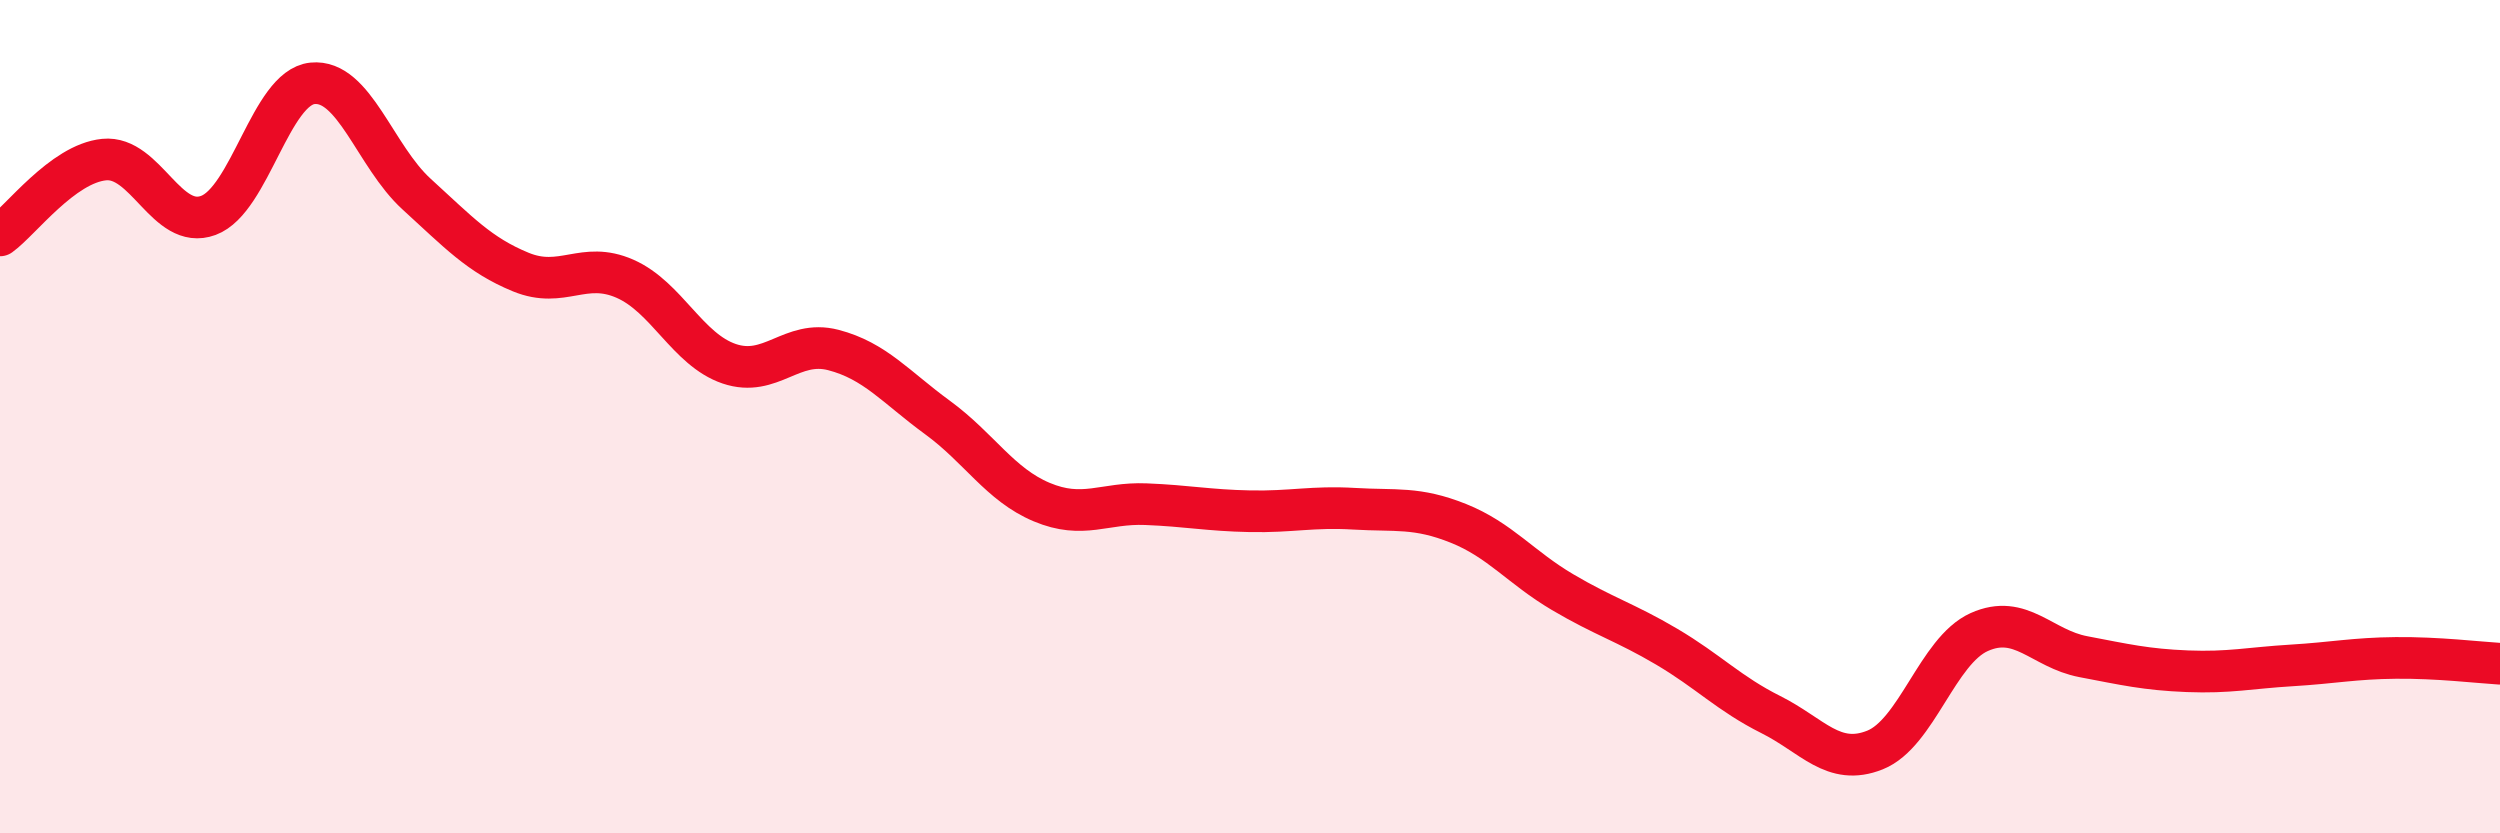 
    <svg width="60" height="20" viewBox="0 0 60 20" xmlns="http://www.w3.org/2000/svg">
      <path
        d="M 0,5.65 C 0.5,5.29 1.5,3.93 2.5,3.83 C 3.5,3.73 4,5.54 5,5.17 C 6,4.8 6.5,2.1 7.5,2 C 8.5,1.9 9,3.75 10,4.66 C 11,5.57 11.5,6.12 12.5,6.53 C 13.5,6.94 14,6.25 15,6.69 C 16,7.13 16.5,8.39 17.5,8.73 C 18.5,9.07 19,8.14 20,8.4 C 21,8.66 21.5,9.29 22.5,10.02 C 23.5,10.75 24,11.63 25,12.05 C 26,12.47 26.5,12.06 27.5,12.1 C 28.5,12.14 29,12.25 30,12.27 C 31,12.29 31.5,12.15 32.5,12.21 C 33.5,12.27 34,12.16 35,12.56 C 36,12.96 36.5,13.62 37.5,14.21 C 38.5,14.8 39,14.93 40,15.52 C 41,16.11 41.5,16.65 42.5,17.15 C 43.5,17.65 44,18.4 45,18 C 46,17.6 46.5,15.62 47.5,15.17 C 48.5,14.72 49,15.57 50,15.76 C 51,15.95 51.5,16.07 52.5,16.11 C 53.5,16.15 54,16.03 55,15.97 C 56,15.91 56.5,15.8 57.5,15.79 C 58.5,15.78 59.5,15.9 60,15.93L60 20L0 20Z"
        fill="#EB0A25"
        opacity="0.1"
        stroke-linecap="round"
        stroke-linejoin="round"
      />
      <path
        d="M 0,5.65 C 0.5,5.29 1.5,3.93 2.5,3.83 C 3.5,3.73 4,5.54 5,5.17 C 6,4.8 6.5,2.1 7.5,2 C 8.5,1.9 9,3.75 10,4.66 C 11,5.57 11.5,6.12 12.5,6.53 C 13.5,6.94 14,6.25 15,6.69 C 16,7.13 16.5,8.39 17.5,8.73 C 18.5,9.07 19,8.14 20,8.4 C 21,8.66 21.5,9.29 22.5,10.02 C 23.5,10.75 24,11.63 25,12.05 C 26,12.47 26.5,12.06 27.5,12.1 C 28.5,12.14 29,12.25 30,12.27 C 31,12.29 31.5,12.15 32.5,12.21 C 33.5,12.27 34,12.16 35,12.56 C 36,12.96 36.5,13.62 37.5,14.21 C 38.5,14.8 39,14.93 40,15.52 C 41,16.11 41.5,16.65 42.5,17.15 C 43.5,17.65 44,18.4 45,18 C 46,17.6 46.5,15.62 47.5,15.17 C 48.5,14.72 49,15.57 50,15.76 C 51,15.95 51.5,16.07 52.5,16.11 C 53.5,16.15 54,16.03 55,15.97 C 56,15.91 56.5,15.8 57.5,15.79 C 58.5,15.78 59.5,15.9 60,15.93"
        stroke="#EB0A25"
        stroke-width="1"
        fill="none"
        stroke-linecap="round"
        stroke-linejoin="round"
      />
    </svg>
  